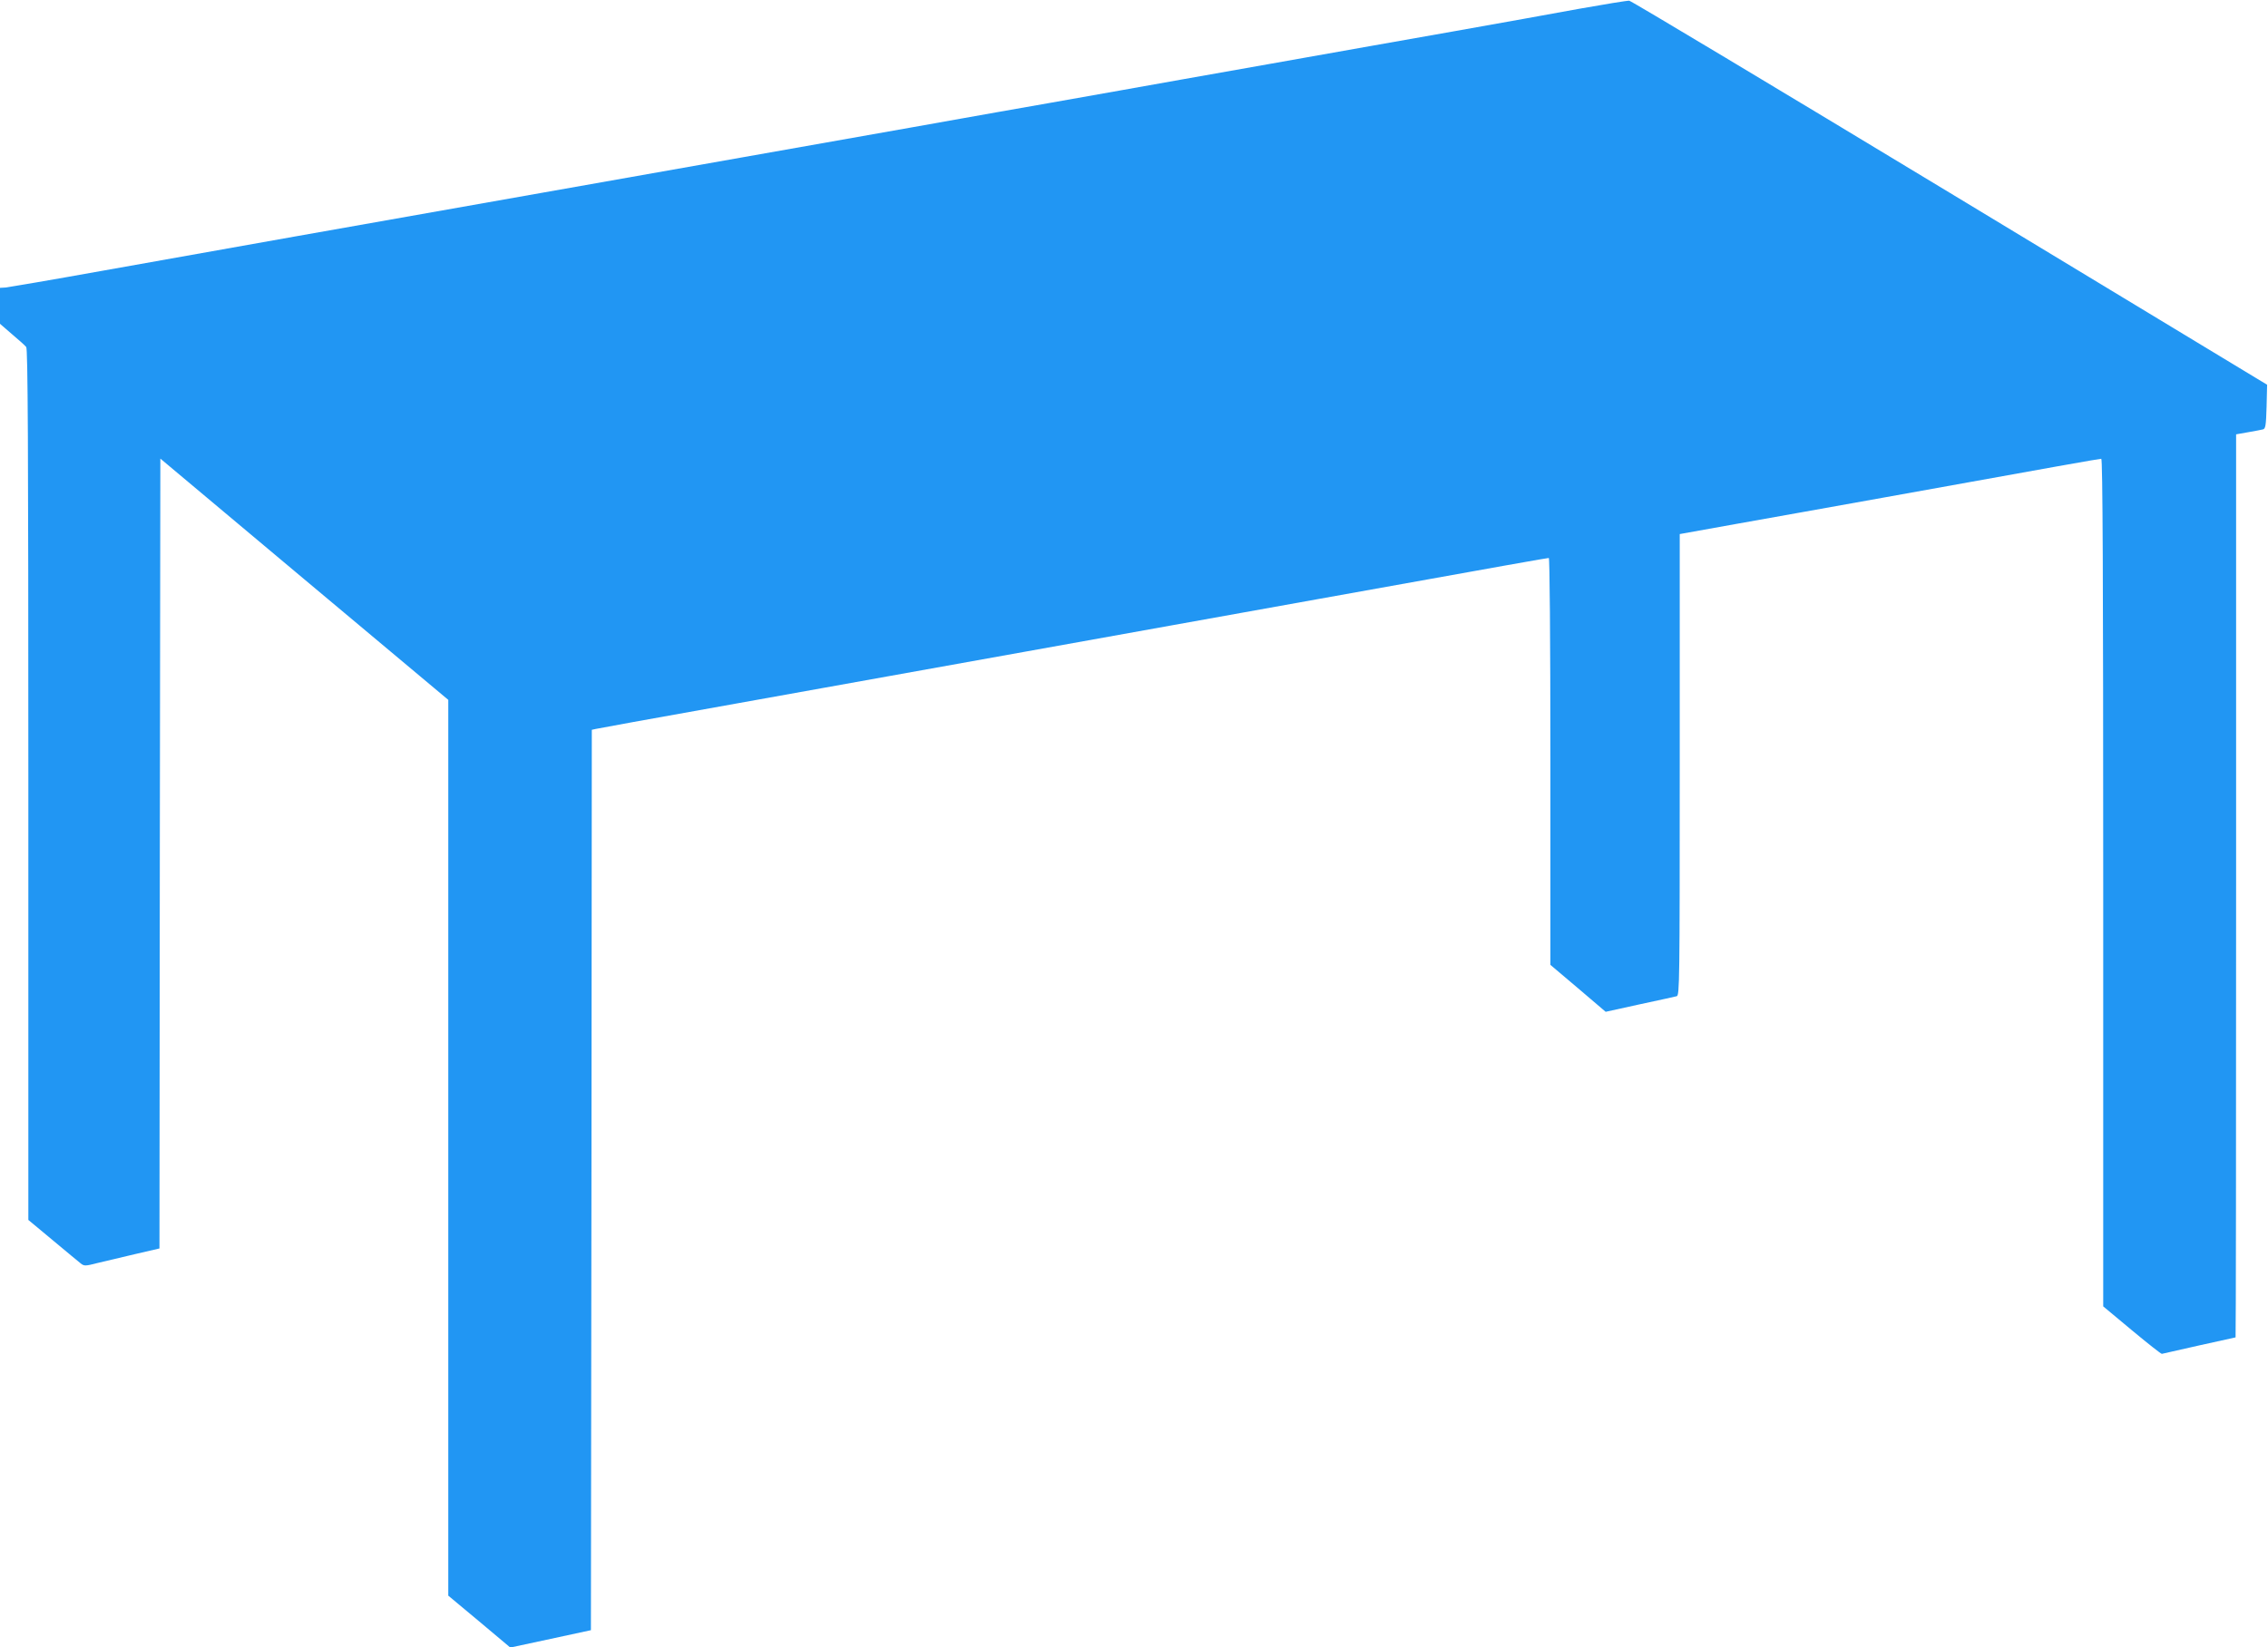 <?xml version="1.0" standalone="no"?>
<!DOCTYPE svg PUBLIC "-//W3C//DTD SVG 20010904//EN"
 "http://www.w3.org/TR/2001/REC-SVG-20010904/DTD/svg10.dtd">
<svg version="1.0" xmlns="http://www.w3.org/2000/svg"
 width="1280pt" height="930pt" viewBox="0 0 1280 930"
 preserveAspectRatio="xMidYMid meet">
<g transform="translate(0,930) scale(0.1,-0.1)"
fill="#2196f3" stroke="none">
<path d="M8910 9250 c-146 -27 -458 -83 -695 -125 -236 -42 -709 -125 -1050
-186 -341 -60 -721 -128 -845 -150 -124 -22 -301 -53 -395 -70 -93 -16 -449
-79 -790 -140 -341 -60 -771 -136 -955 -169 -399 -71 -1692 -299 -2515 -445
-324 -58 -817 -145 -1095 -195 -278 -50 -520 -91 -537 -93 l-33 -2 0 -101 0
-102 67 -58 c38 -32 74 -64 81 -73 9 -12 12 -521 12 -2471 l0 -2457 137 -114
c75 -63 147 -122 158 -131 20 -16 26 -16 96 2 41 10 136 32 211 50 l138 32 2
2229 3 2230 812 -681 813 -681 0 -2529 0 -2528 175 -146 175 -147 228 49 227
49 3 2541 2 2542 23 5 c24 5 269 50 802 145 321 58 704 126 1615 290 217 39
593 107 835 150 242 43 618 111 835 150 1067 192 1282 230 1291 230 5 0 9
-435 9 -1149 l0 -1148 156 -132 156 -133 191 42 c106 23 200 43 210 46 16 5
17 76 17 1307 l0 1302 323 58 c177 31 547 98 822 147 980 177 1223 220 1234
220 8 0 11 -672 11 -2392 l0 -2393 162 -135 c89 -74 165 -134 169 -133 11 3
412 93 416 93 2 0 3 1147 3 2549 l0 2549 68 12 c37 6 75 14 84 16 14 4 17 23
20 128 l3 124 -1790 1083 c-984 595 -1799 1084 -1810 1085 -11 1 -139 -20
-285 -46z"/>
</g>
</svg>
